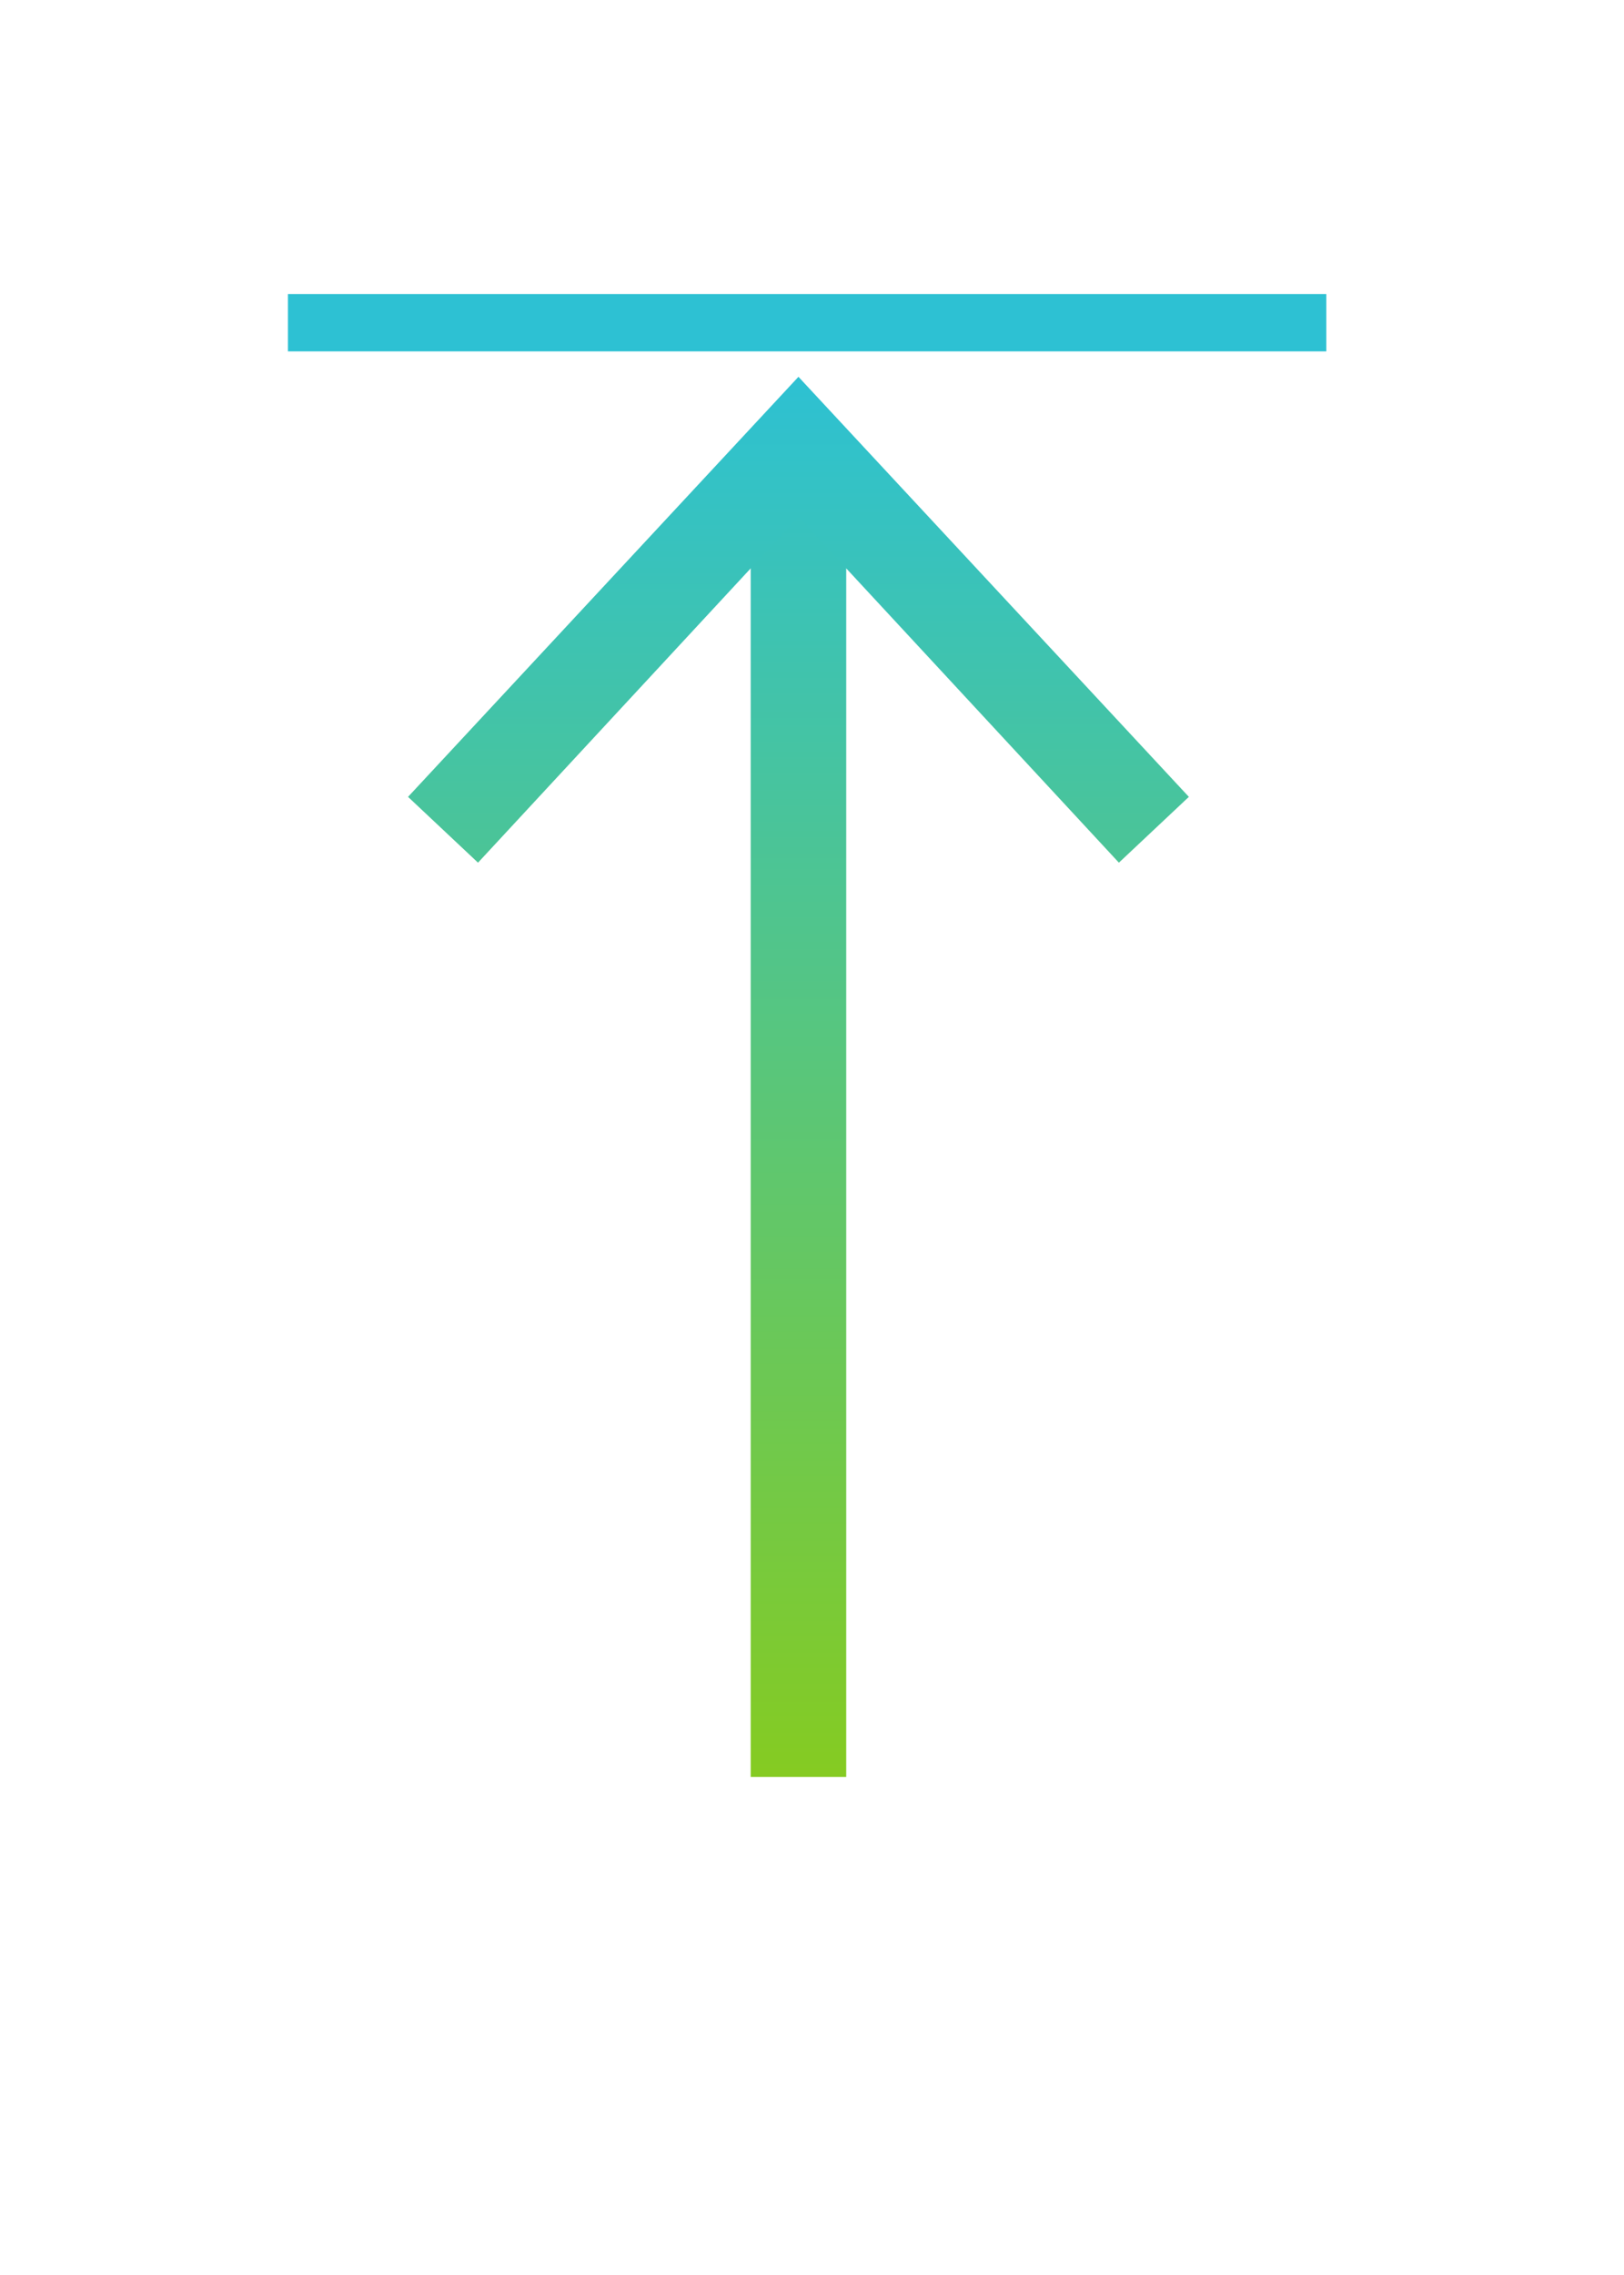 <?xml version="1.0" encoding="UTF-8" standalone="no"?>
<!DOCTYPE svg PUBLIC "-//W3C//DTD SVG 1.1//EN" "http://www.w3.org/Graphics/SVG/1.1/DTD/svg11.dtd">
<svg width="100%" height="100%" viewBox="0 0 85 119" version="1.1" xmlns="http://www.w3.org/2000/svg" xmlns:xlink="http://www.w3.org/1999/xlink" xml:space="preserve" xmlns:serif="http://www.serif.com/" style="fill-rule:evenodd;clip-rule:evenodd;stroke-miterlimit:10;">
    <g transform="matrix(1,0,0,1,-996.859,-1085.49)">
        <g transform="matrix(0,-2,-2,0,1072.56,1144.53)">
            <path d="M-16.955,16.955L16.955,16.955" style="fill:none;fill-rule:nonzero;stroke:url(#_Linear1);stroke-width:2.5px;"/>
        </g>
        <g transform="matrix(0,-73.24,-73.24,0,1038.65,1178.44)">
            <path d="M0.7,-0.279L0.653,-0.229L0.9,-0L0.653,0.229L0.7,0.279L1,-0L0.7,-0.279Z" style="fill:url(#_Linear2);fill-rule:nonzero;"/>
        </g>
        <g transform="matrix(2,0,0,2,1011.93,1102.37)">
            <path d="M0,0L27.174,0" style="fill:none;fill-rule:nonzero;stroke:rgb(45,193,211);stroke-width:1.5px;"/>
        </g>
    </g>
    <defs>
        <linearGradient id="_Linear1" x1="0" y1="0" x2="1" y2="0" gradientUnits="userSpaceOnUse" gradientTransform="matrix(36.62,-2.24233e-15,-2.24233e-15,-36.62,-16.954,16.954)"><stop offset="0" style="stop-color:rgb(133,203,34);stop-opacity:1"/><stop offset="0.01" style="stop-color:rgb(133,203,34);stop-opacity:1"/><stop offset="1" style="stop-color:rgb(45,193,211);stop-opacity:1"/></linearGradient>
        <linearGradient id="_Linear2" x1="0" y1="0" x2="1" y2="0" gradientUnits="userSpaceOnUse" gradientTransform="matrix(1,0,0,-1,0,6.38994e-07)"><stop offset="0" style="stop-color:rgb(133,203,34);stop-opacity:1"/><stop offset="0.01" style="stop-color:rgb(133,203,34);stop-opacity:1"/><stop offset="1" style="stop-color:rgb(45,193,211);stop-opacity:1"/></linearGradient>
    </defs>
</svg>
